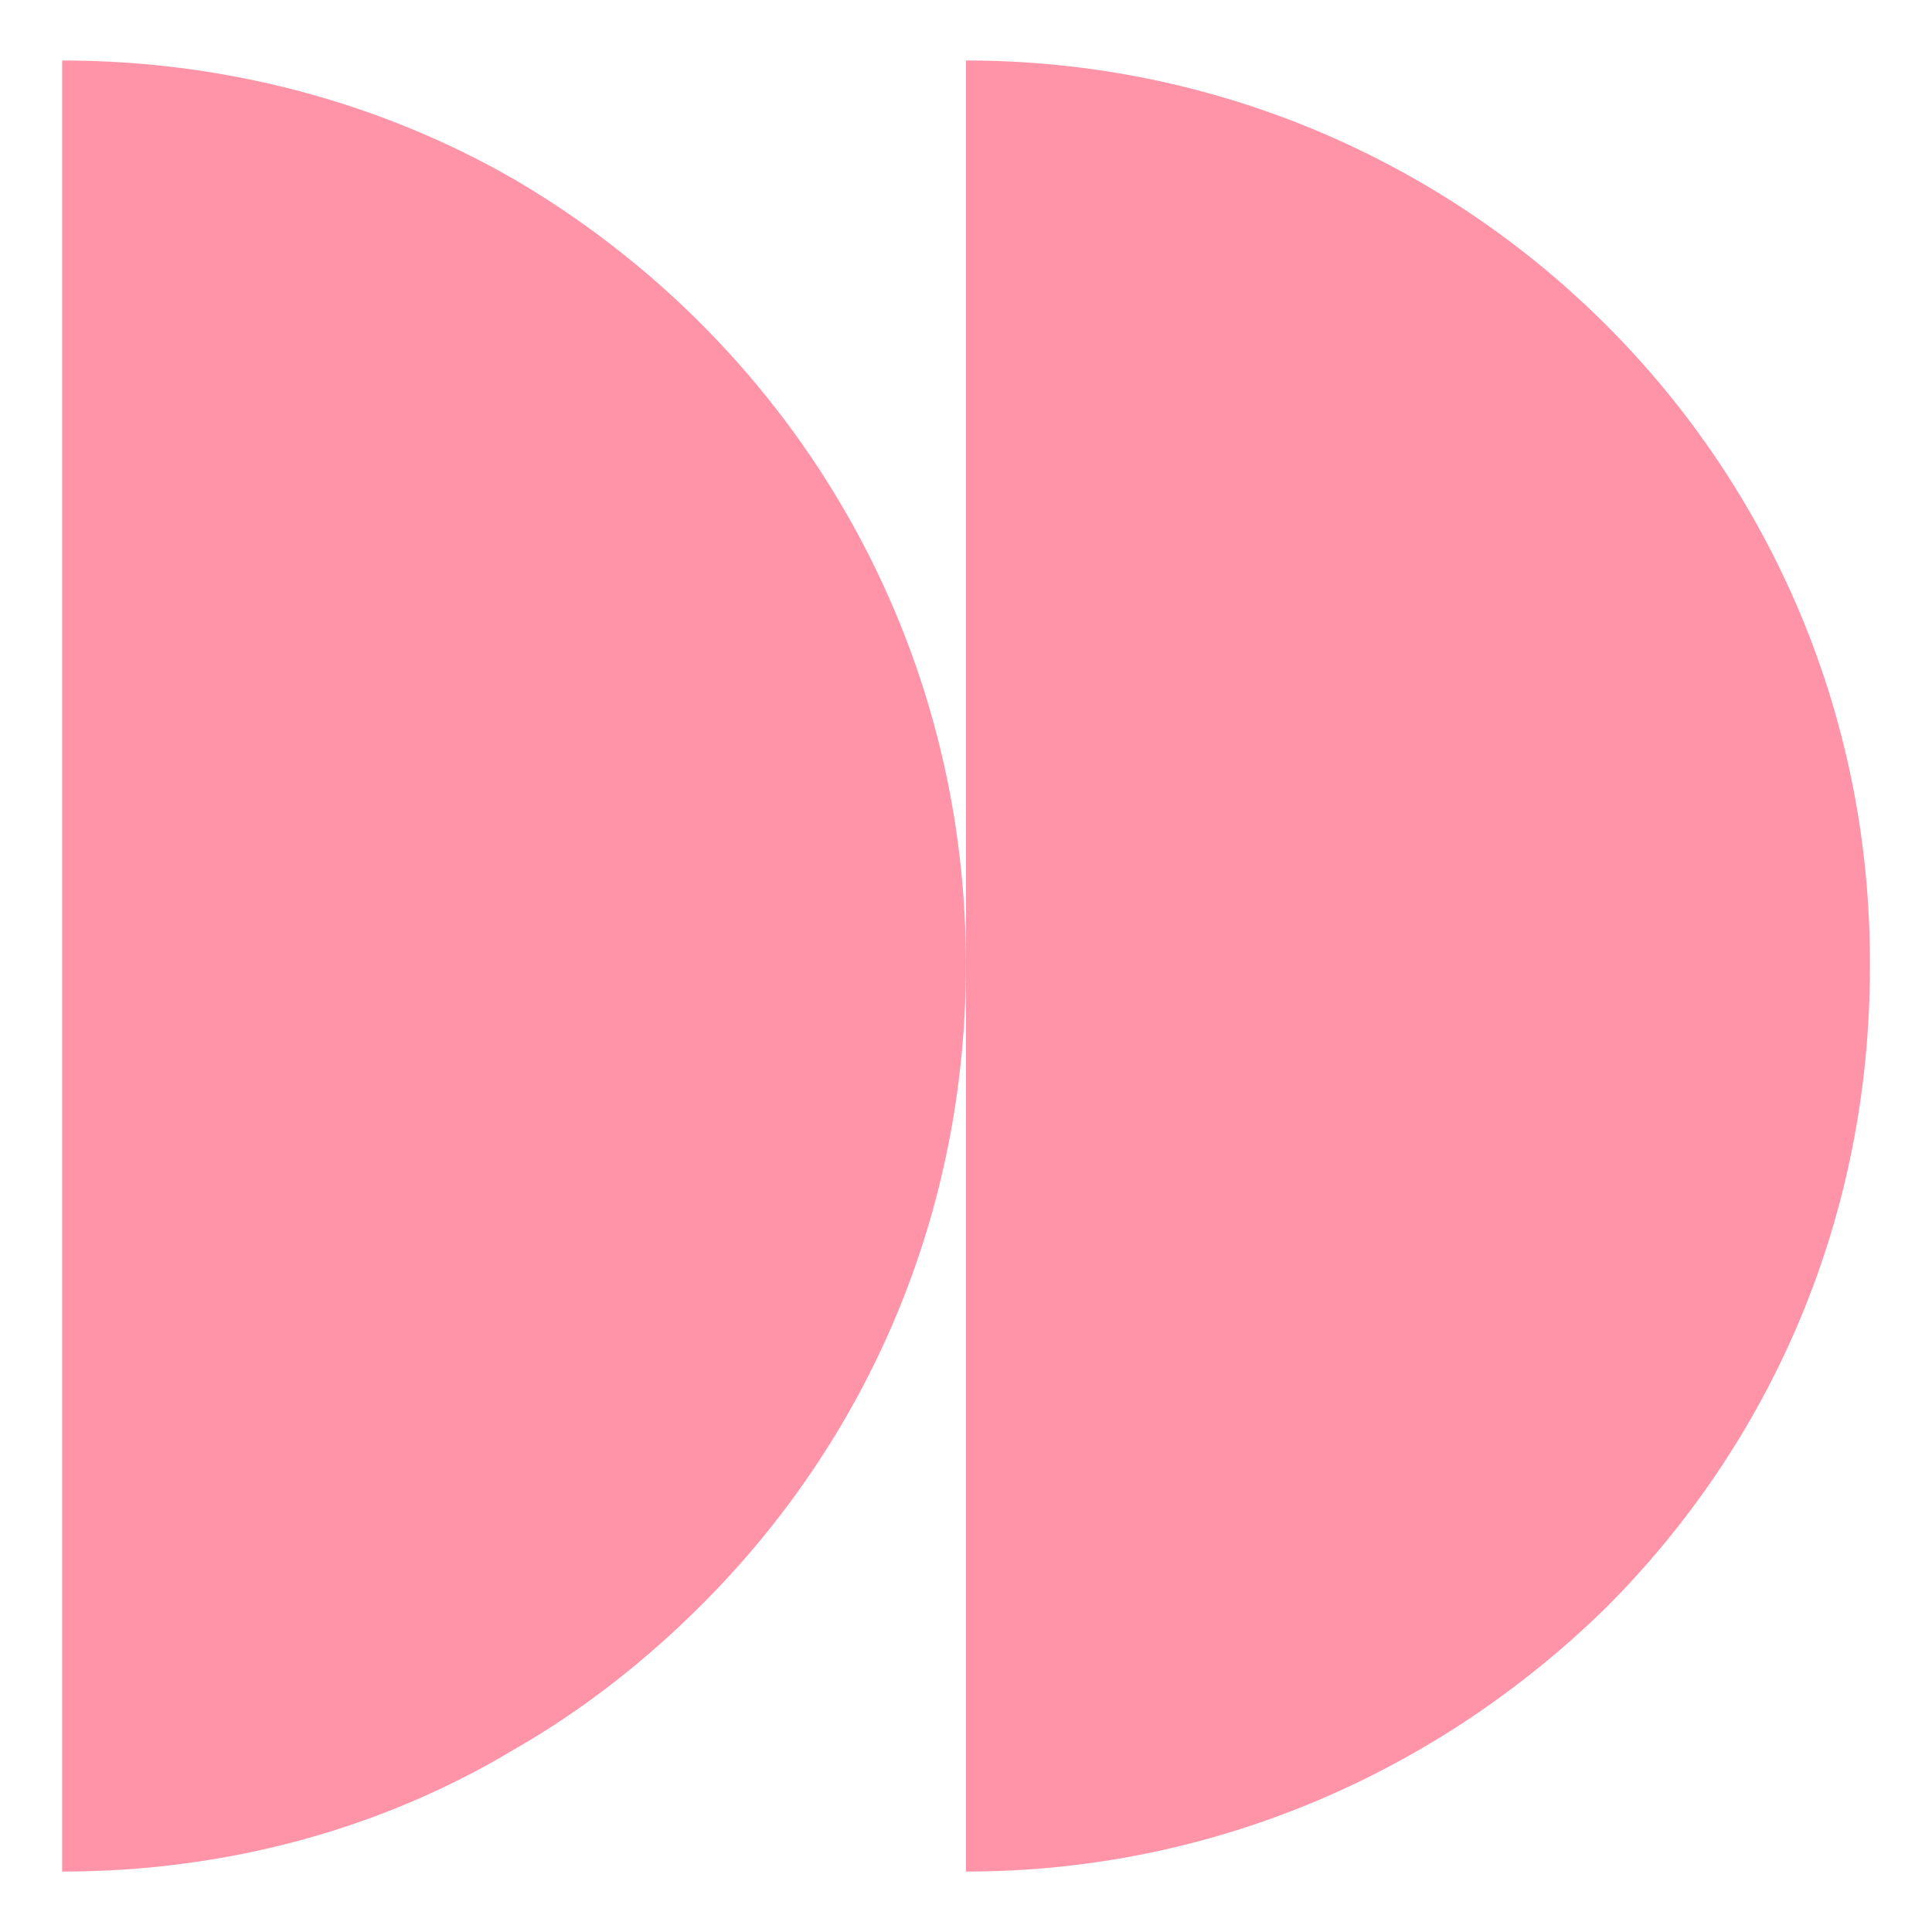 <svg xmlns="http://www.w3.org/2000/svg" xmlns:xlink="http://www.w3.org/1999/xlink" width="32" height="32" viewBox="0 0 32 32">
	<path fill="#ff94a8" d="M16 1.002v29.997c4.153 0 7.868-1.694 10.6-4.371 2.732-2.732 4.371-6.447 4.371-10.6 0.055-8.305-6.666-15.026-14.971-15.026z"></path>
	<path fill="#ff94a8" d="M1.029 1.002v29.997c2.732 0 5.3-0.71 7.485-2.022 1.147-0.656 2.185-1.475 3.114-2.404 2.732-2.732 4.371-6.447 4.371-10.6 0-5.573-3.005-10.381-7.485-13.004-2.186-1.257-4.754-1.967-7.485-1.967z"></path>
</svg>
